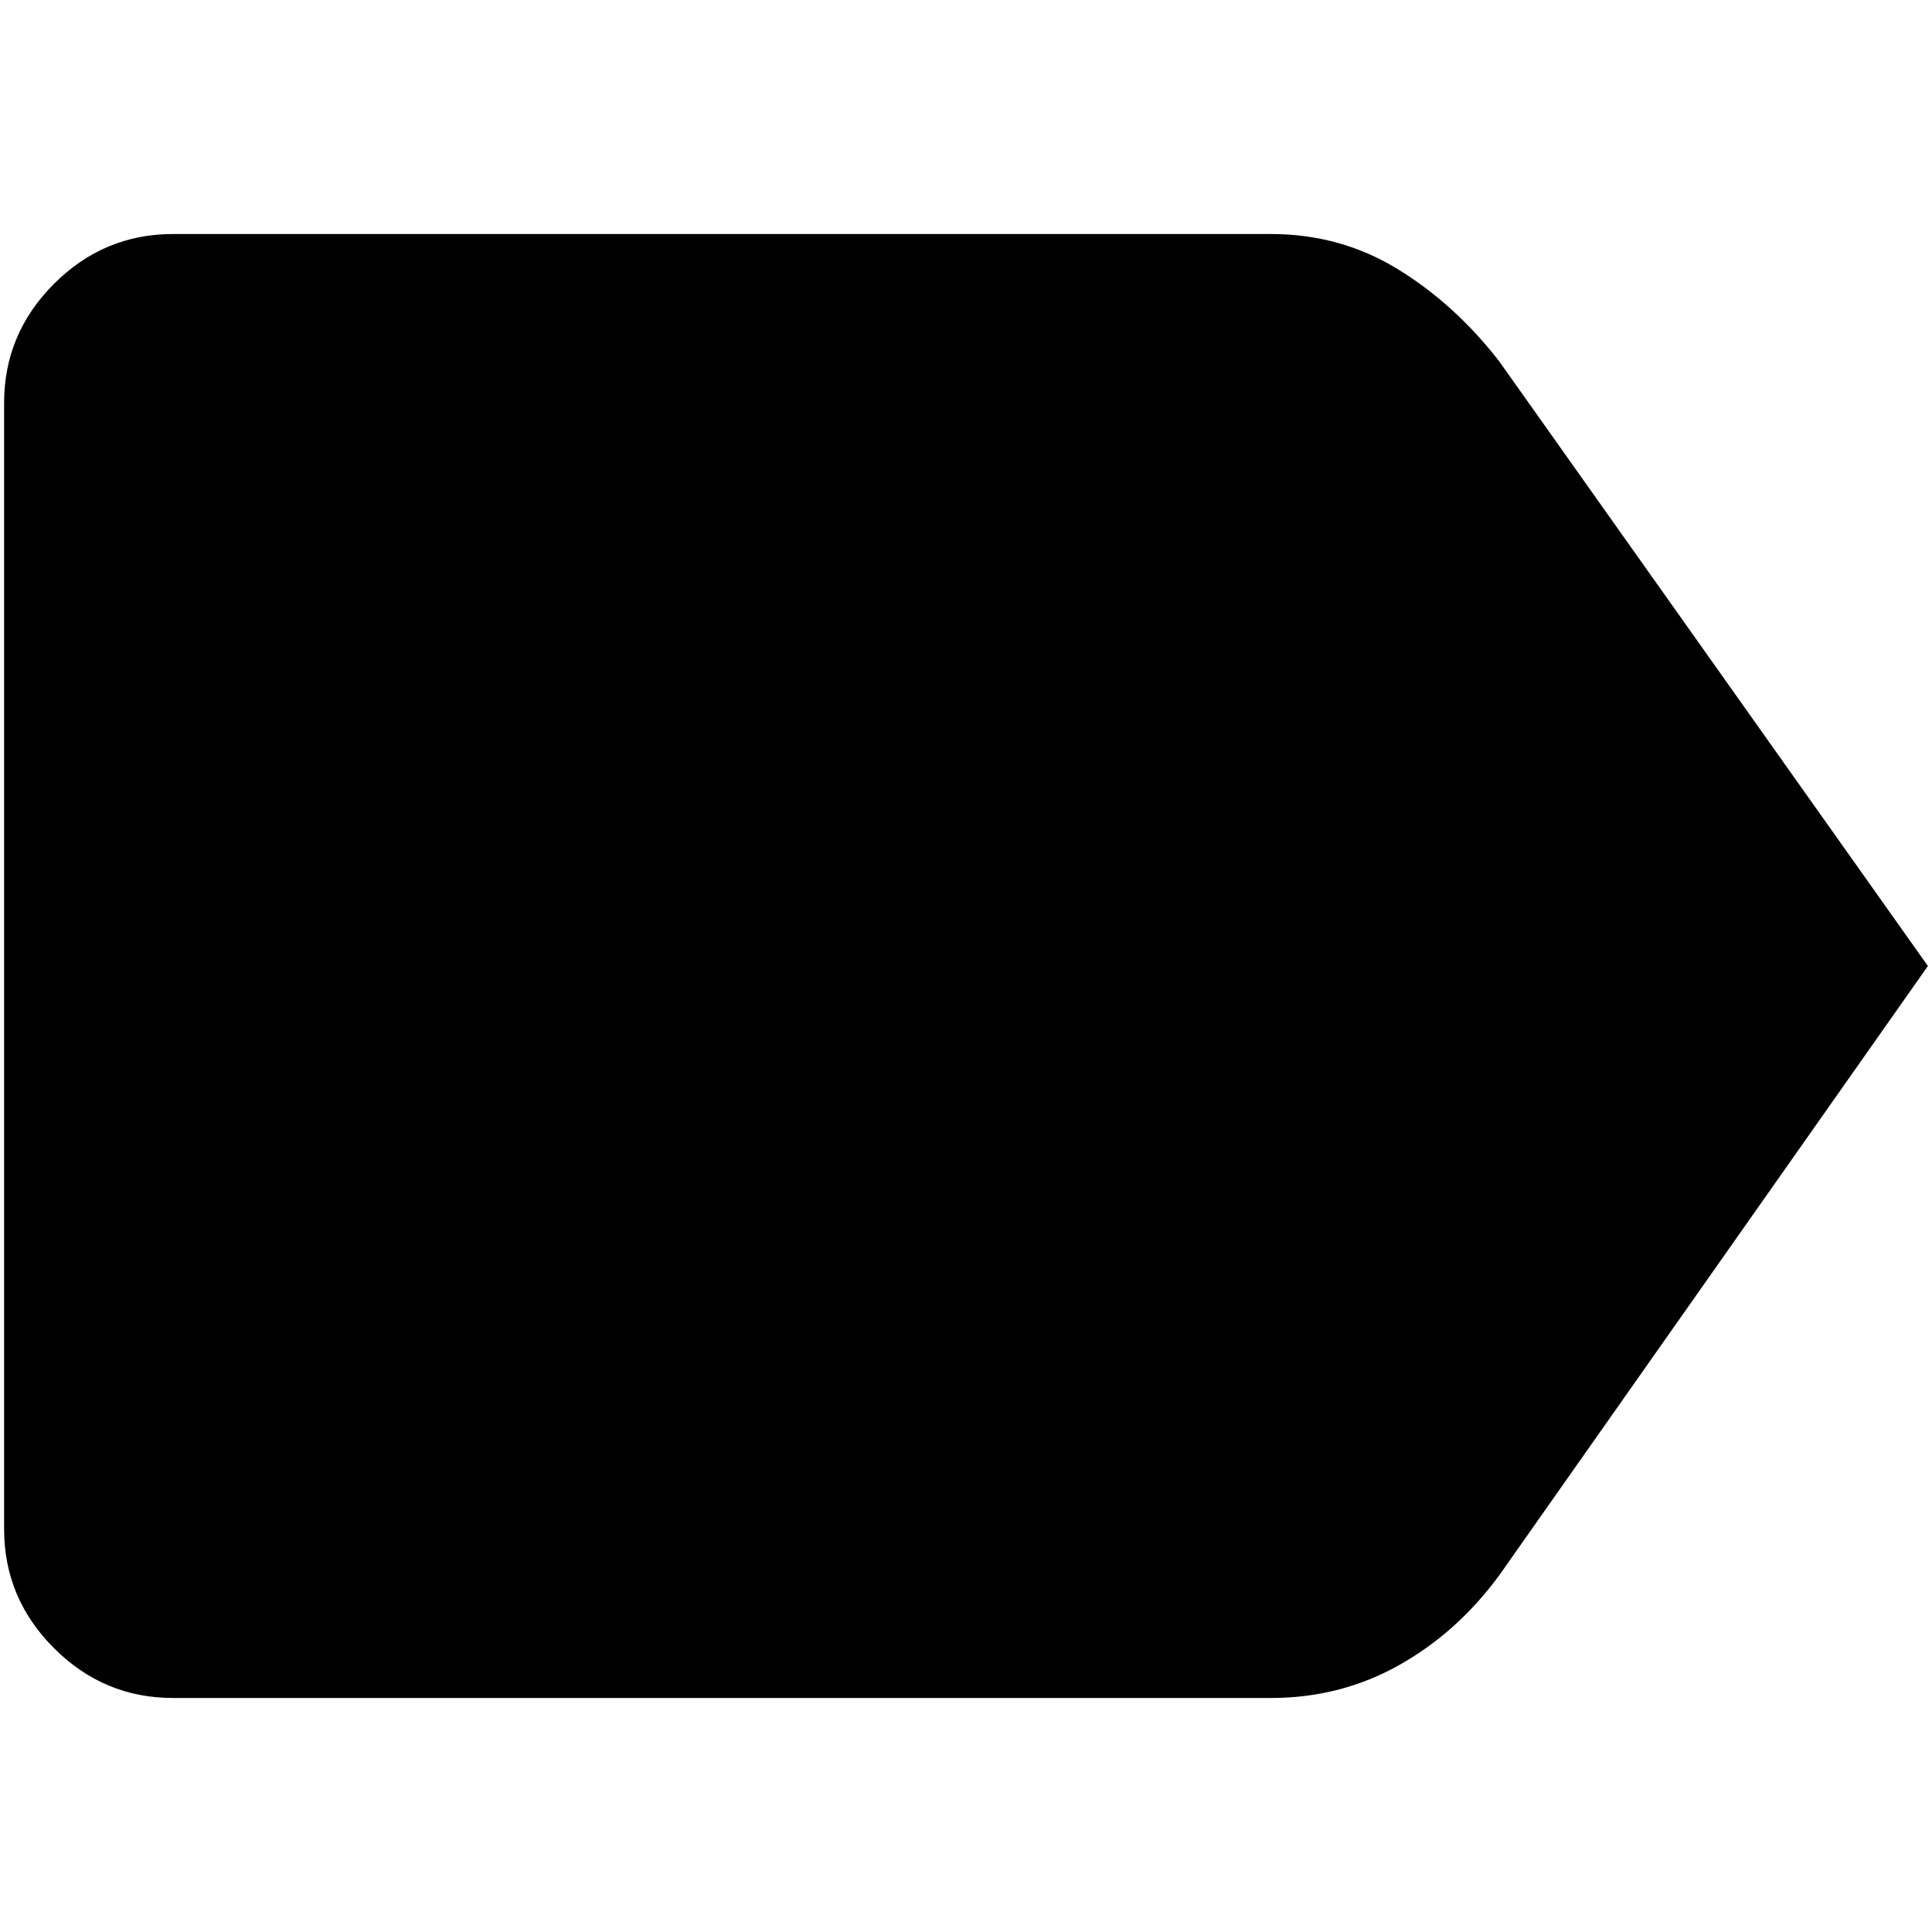 <?xml version="1.0" encoding="UTF-8" standalone="no"?>
<svg
   width="48"
   height="48"
   viewBox="0 -960 960 960"
   version="1.1"
   id="svg185"
   sodipodi:docname="label-fill.svg"
   inkscape:version="1.2.2 (1:1.2.2+202305151915+b0a8486541)"
   xmlns:inkscape="http://www.inkscape.org/namespaces/inkscape"
   xmlns:sodipodi="http://sodipodi.sourceforge.net/DTD/sodipodi-0.dtd"
   xmlns="http://www.w3.org/2000/svg"
   xmlns:svg="http://www.w3.org/2000/svg">
  <defs
     id="defs189" />
  <sodipodi:namedview
     id="namedview187"
     pagecolor="#ffffff"
     bordercolor="#666666"
     borderopacity="1.0"
     inkscape:showpageshadow="2"
     inkscape:pageopacity="0.0"
     inkscape:pagecheckerboard="0"
     inkscape:deskcolor="#d1d1d1"
     showgrid="false"
     inkscape:zoom="21.395833"
     inkscape:cx="12.011685"
     inkscape:cy="23.976631"
     inkscape:window-width="3440"
     inkscape:window-height="1391"
     inkscape:window-x="0"
     inkscape:window-y="0"
     inkscape:window-maximized="1"
     inkscape:current-layer="svg185" />
  <path
     d="m 957.962,-480 -212.985,302.747 q -20.867,28.446 -49.894,44.707 -29.028,16.263 -63.534,16.263 H 85.974 q -34.391,0 -59.163,-24.772 -24.772,-24.772 -24.772,-59.162 v -559.566 q 0,-34.389 24.772,-59.162 24.772,-24.772 59.163,-24.772 H 631.549 q 34.506,0 62.952,17.428 28.444,17.428 50.476,45.872 z"
     id="path183"
     style="stroke-width:1.515" />
</svg>
